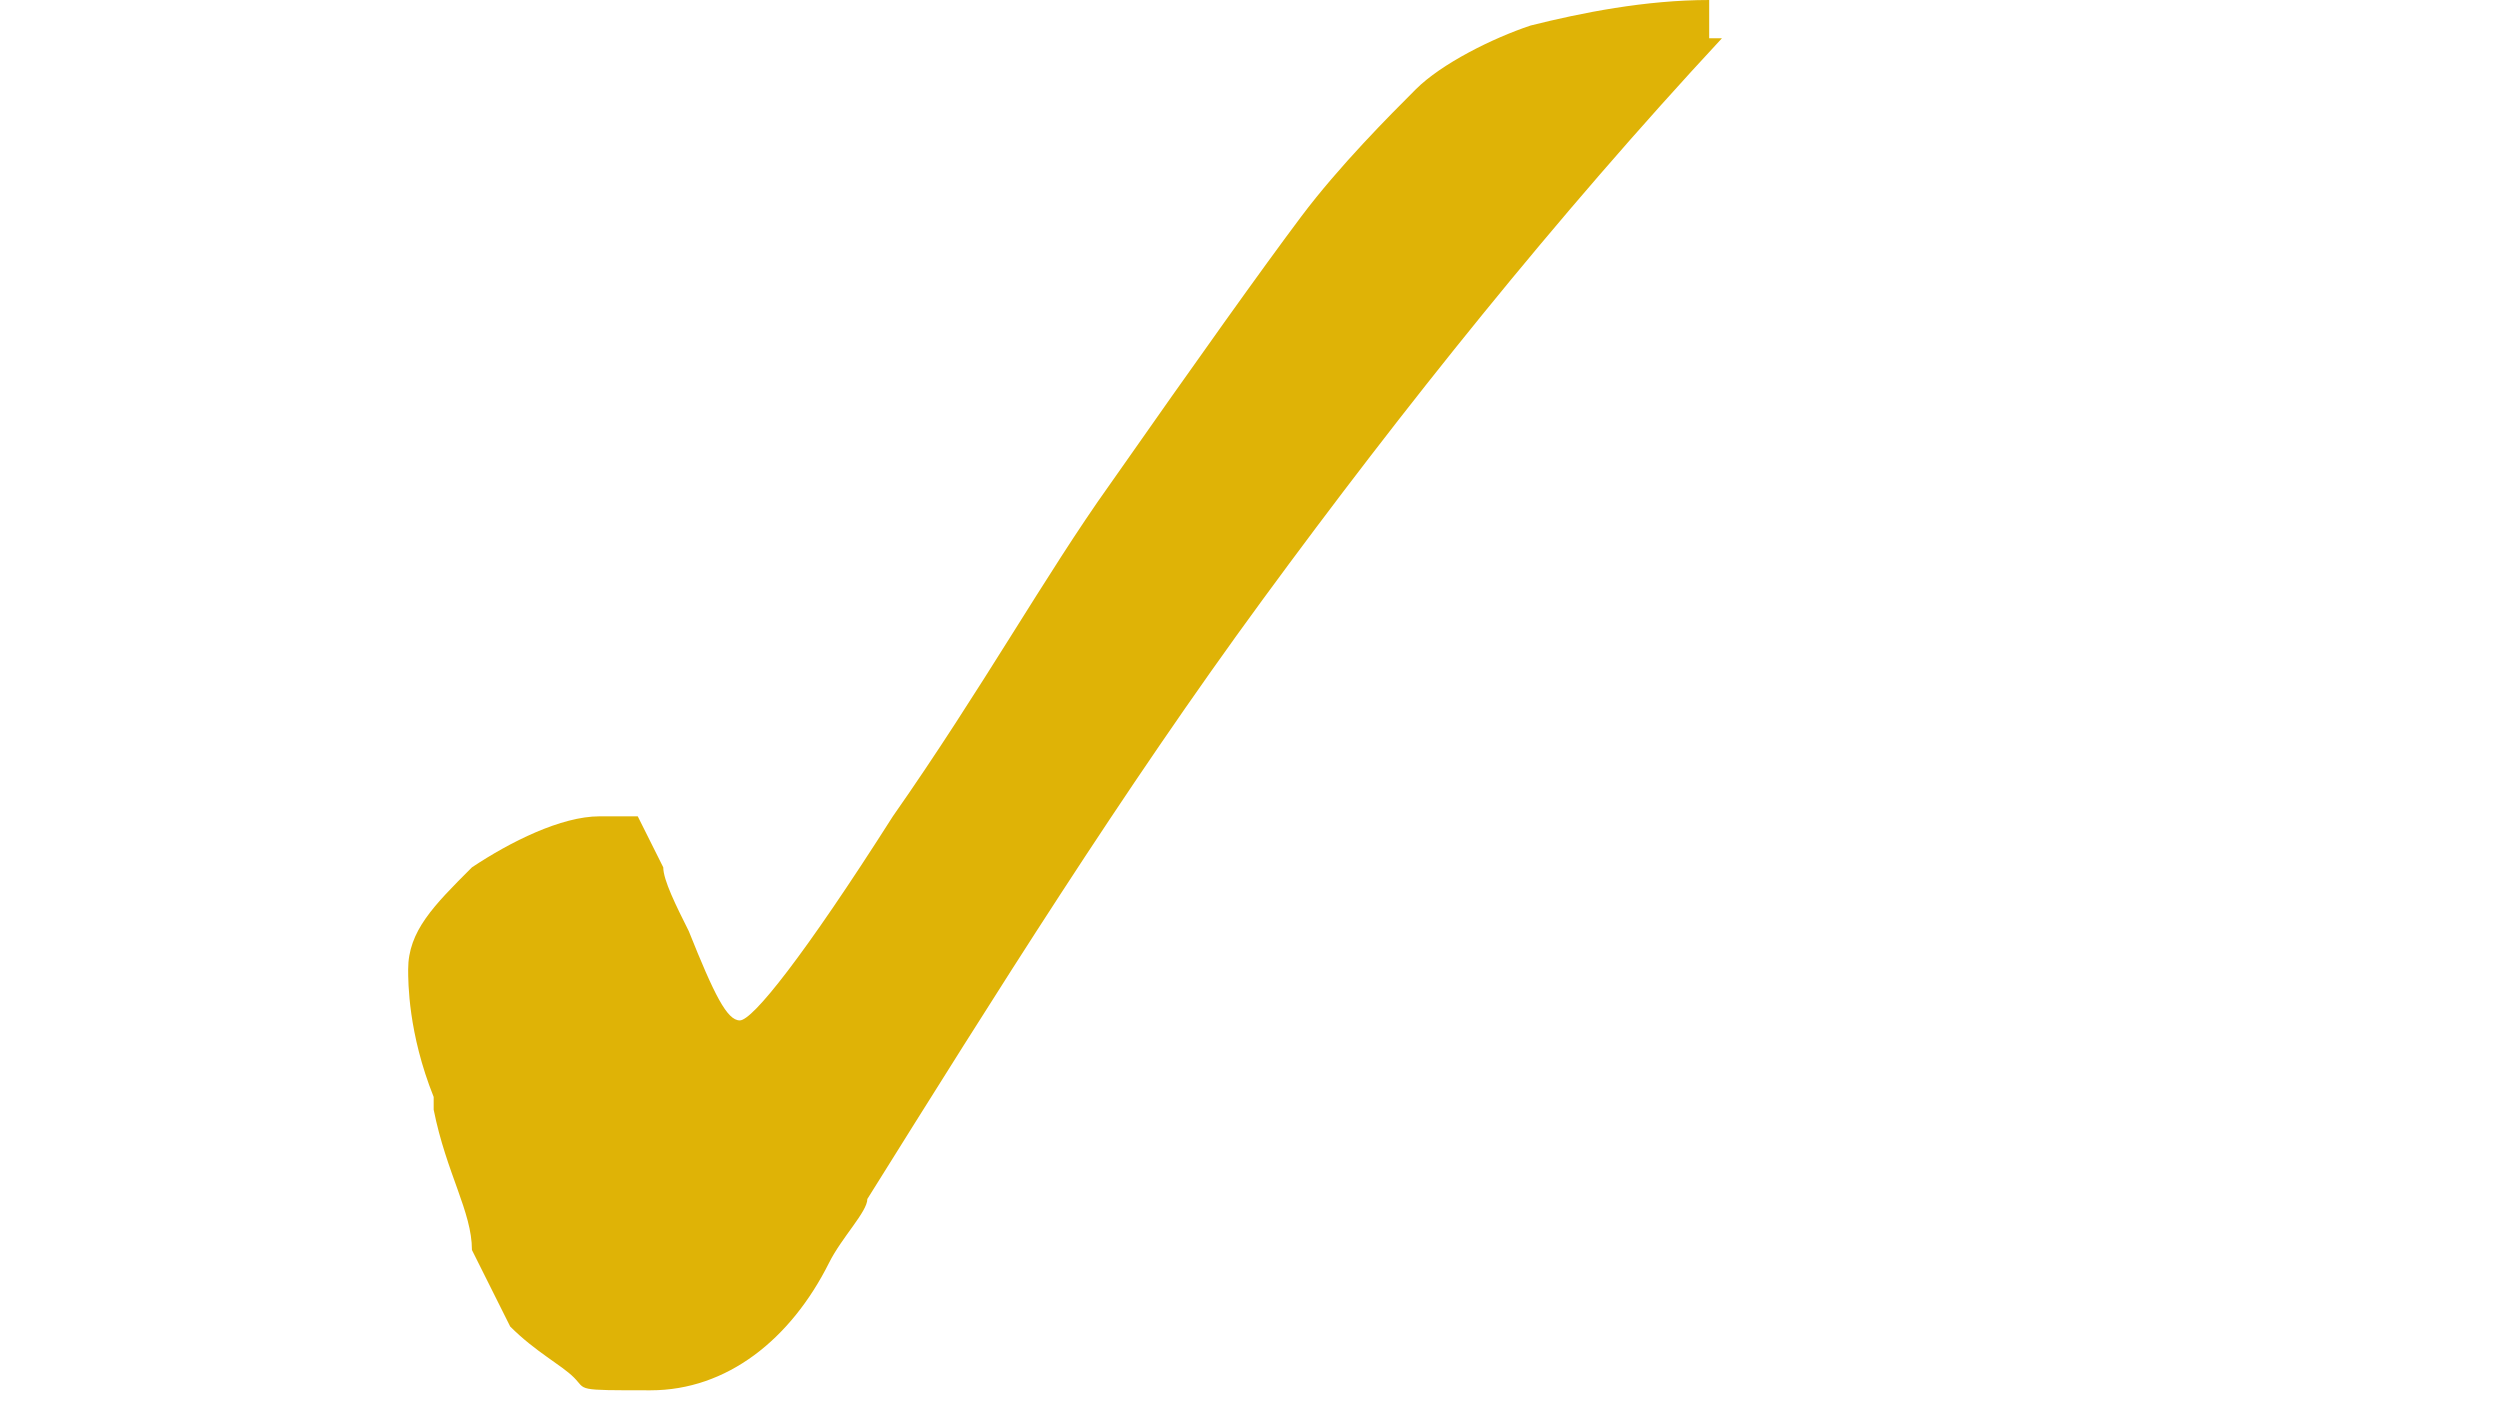 <?xml version="1.0" encoding="UTF-8"?>
<svg id="Laag_2" xmlns="http://www.w3.org/2000/svg" version="1.1" viewBox="0 0 19.6 11.1">
  <!-- Generator: Adobe Illustrator 29.3.1, SVG Export Plug-In . SVG Version: 2.1.0 Build 151)  -->
  <defs>
    <style>
      .st0 {
        fill: #dfb306;
      }
    </style>
  </defs>
  <path class="st0" d="M13.5.3c-1.3,1.4-2.5,2.9-3.6,4.4-1.1,1.5-2.1,3.1-3.1,4.7,0,.1-.2.3-.3.5-.3.6-.8,1-1.4,1s-.5,0-.6-.1-.3-.2-.5-.4c-.1-.2-.2-.4-.3-.6,0-.3-.2-.6-.3-1.1,0,0,0,0,0-.1-.2-.5-.2-.9-.2-1,0-.3.2-.5.5-.8.3-.2.7-.4,1-.4s.2,0,.3,0c0,0,.1.2.2.4,0,.1.1.3.2.5.2.5.3.7.4.7s.5-.5,1.2-1.6c.7-1,1.2-1.9,1.7-2.6.7-1,1.2-1.7,1.5-2.1.3-.4.7-.8.9-1,.2-.2.6-.4.9-.5.4-.1.9-.2,1.4-.2v.3Z"/>
</svg>